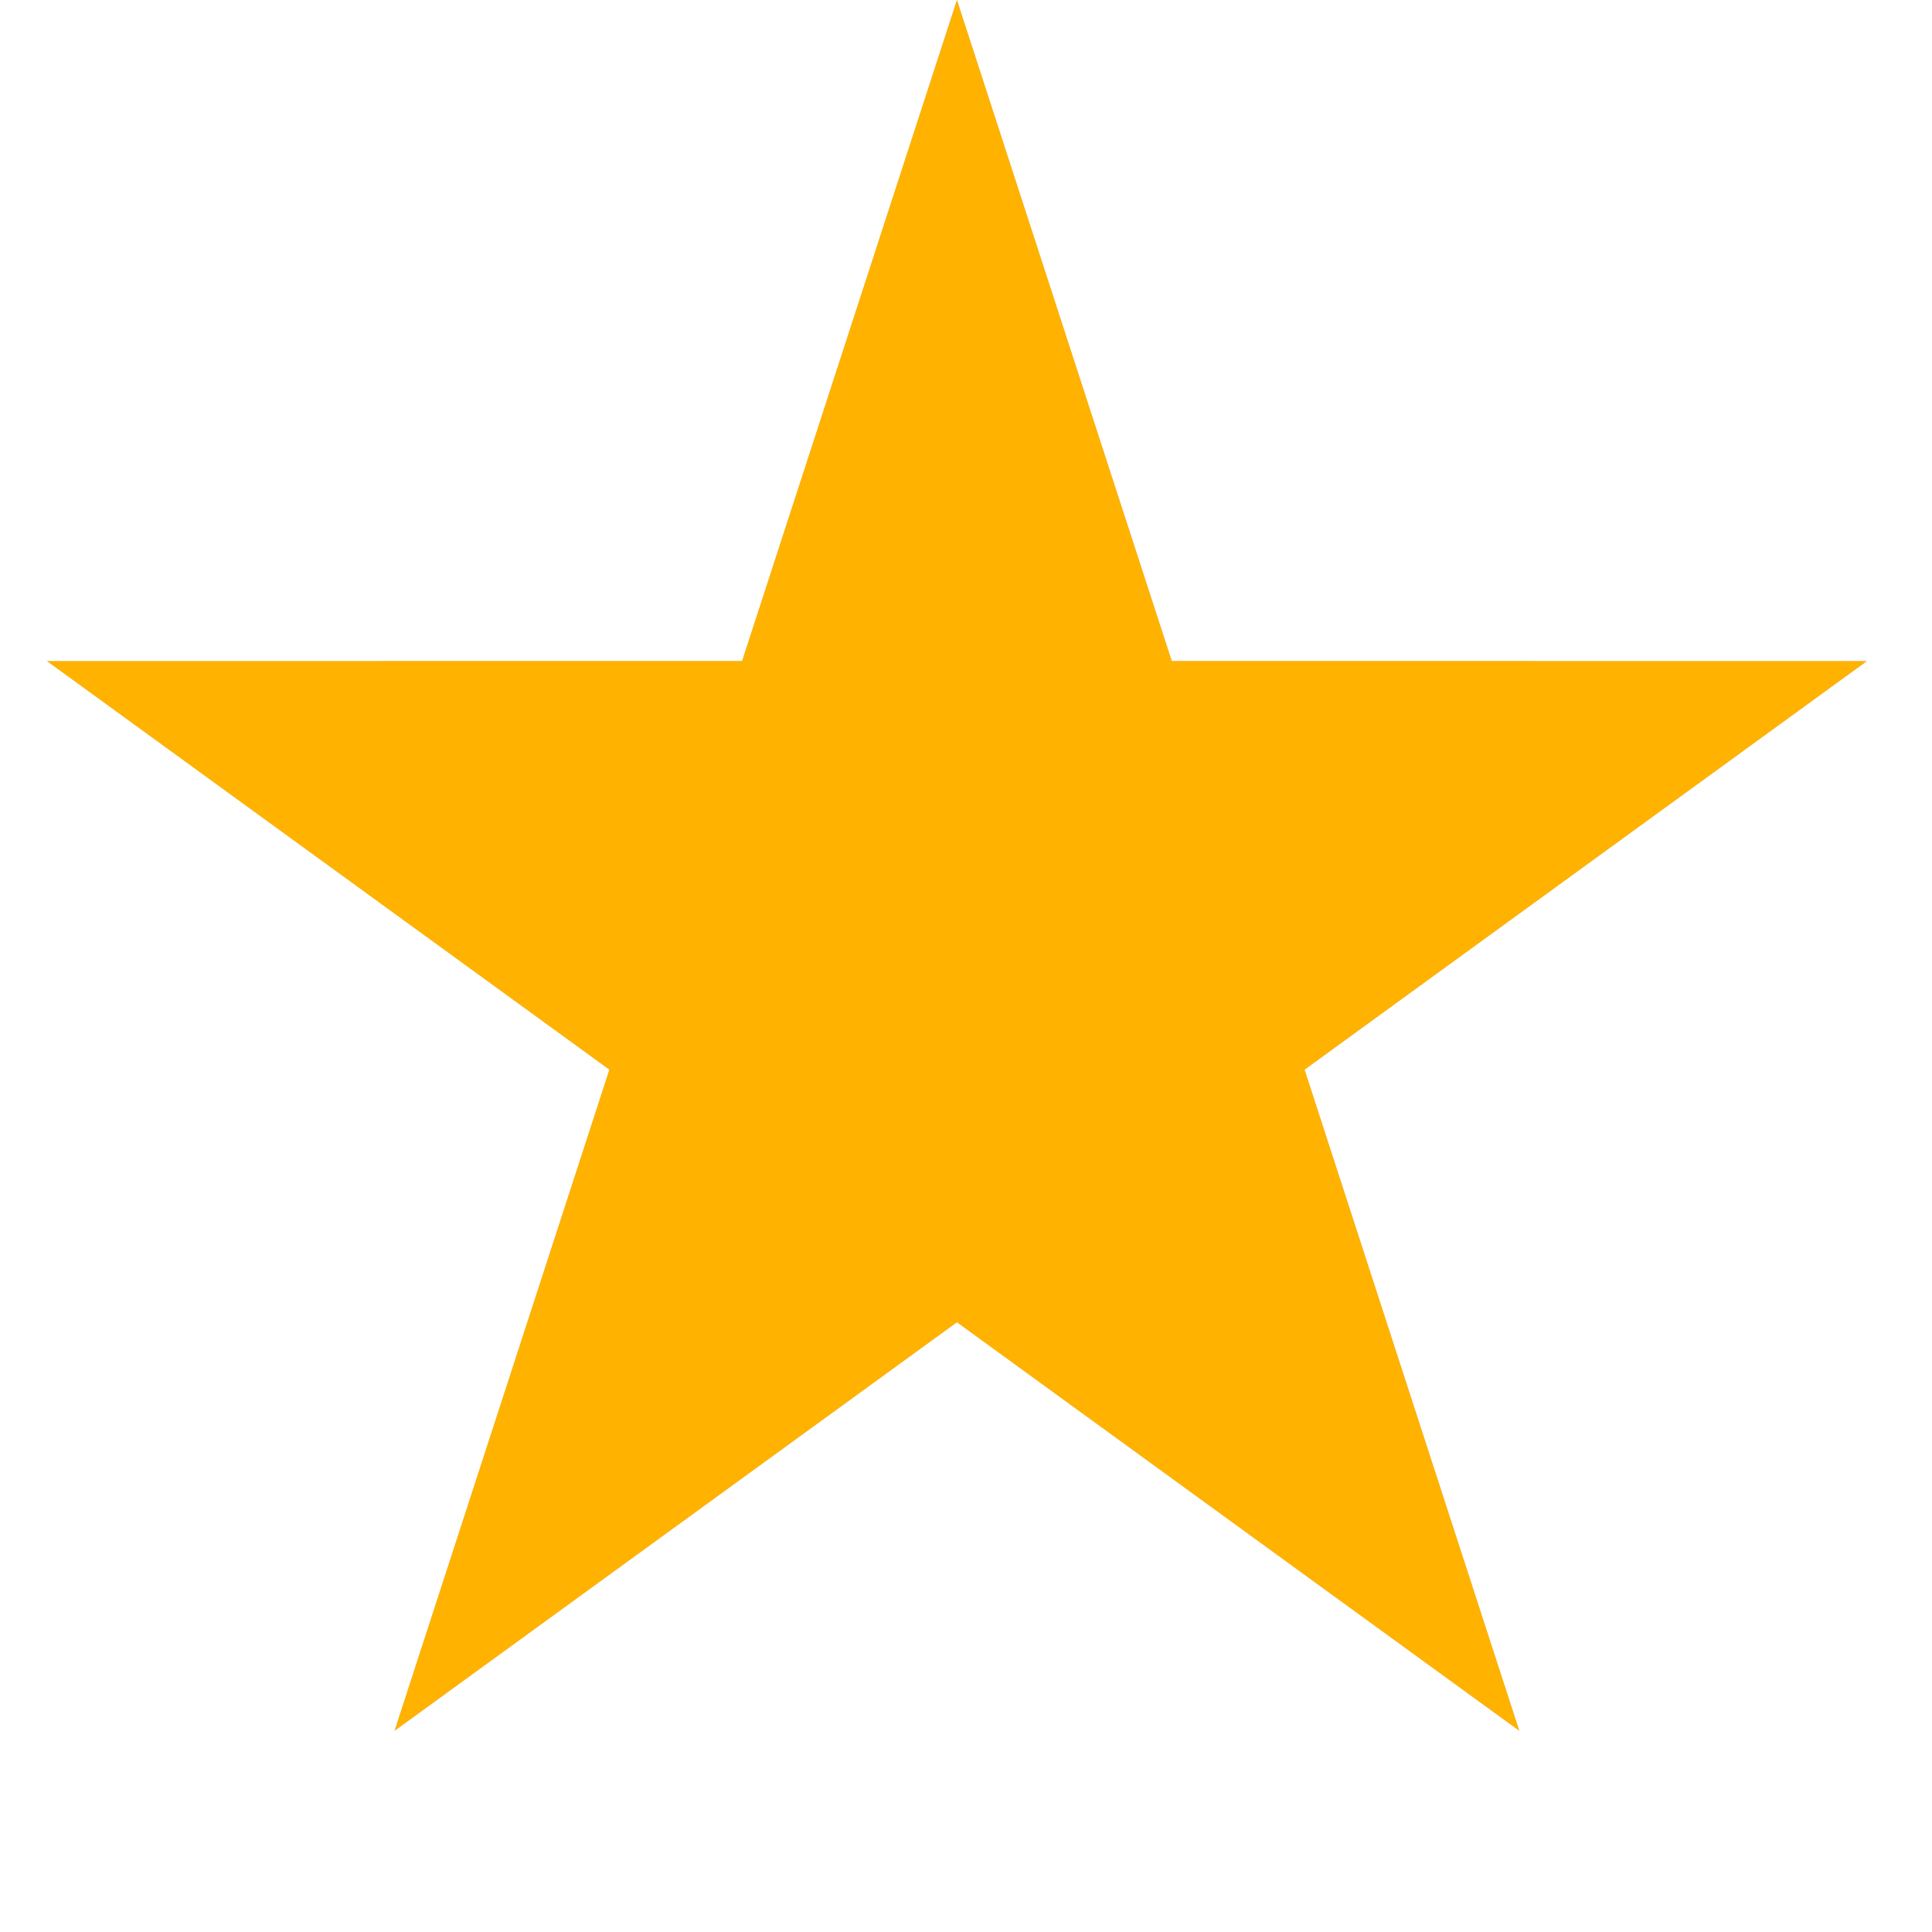 <svg width="26" height="26" viewBox="0 0 26 26" fill="none" xmlns="http://www.w3.org/2000/svg">
	<path
		d="M12.878 0L15.769 8.896L25.123 8.897L17.556 14.395L20.446 23.292L12.878 17.794L5.31 23.292L8.201 14.395L0.633 8.897L9.987 8.896L12.878 0Z"
		fill="#D3CFCC" />
	<path
		d="M12.878 0L15.769 8.896L25.123 8.897L17.556 14.395L20.446 23.292L12.878 17.794L5.31 23.292L8.201 14.395L0.633 8.897L9.987 8.896L12.878 0Z"
		fill="#FFB200"
		/>
</svg>
